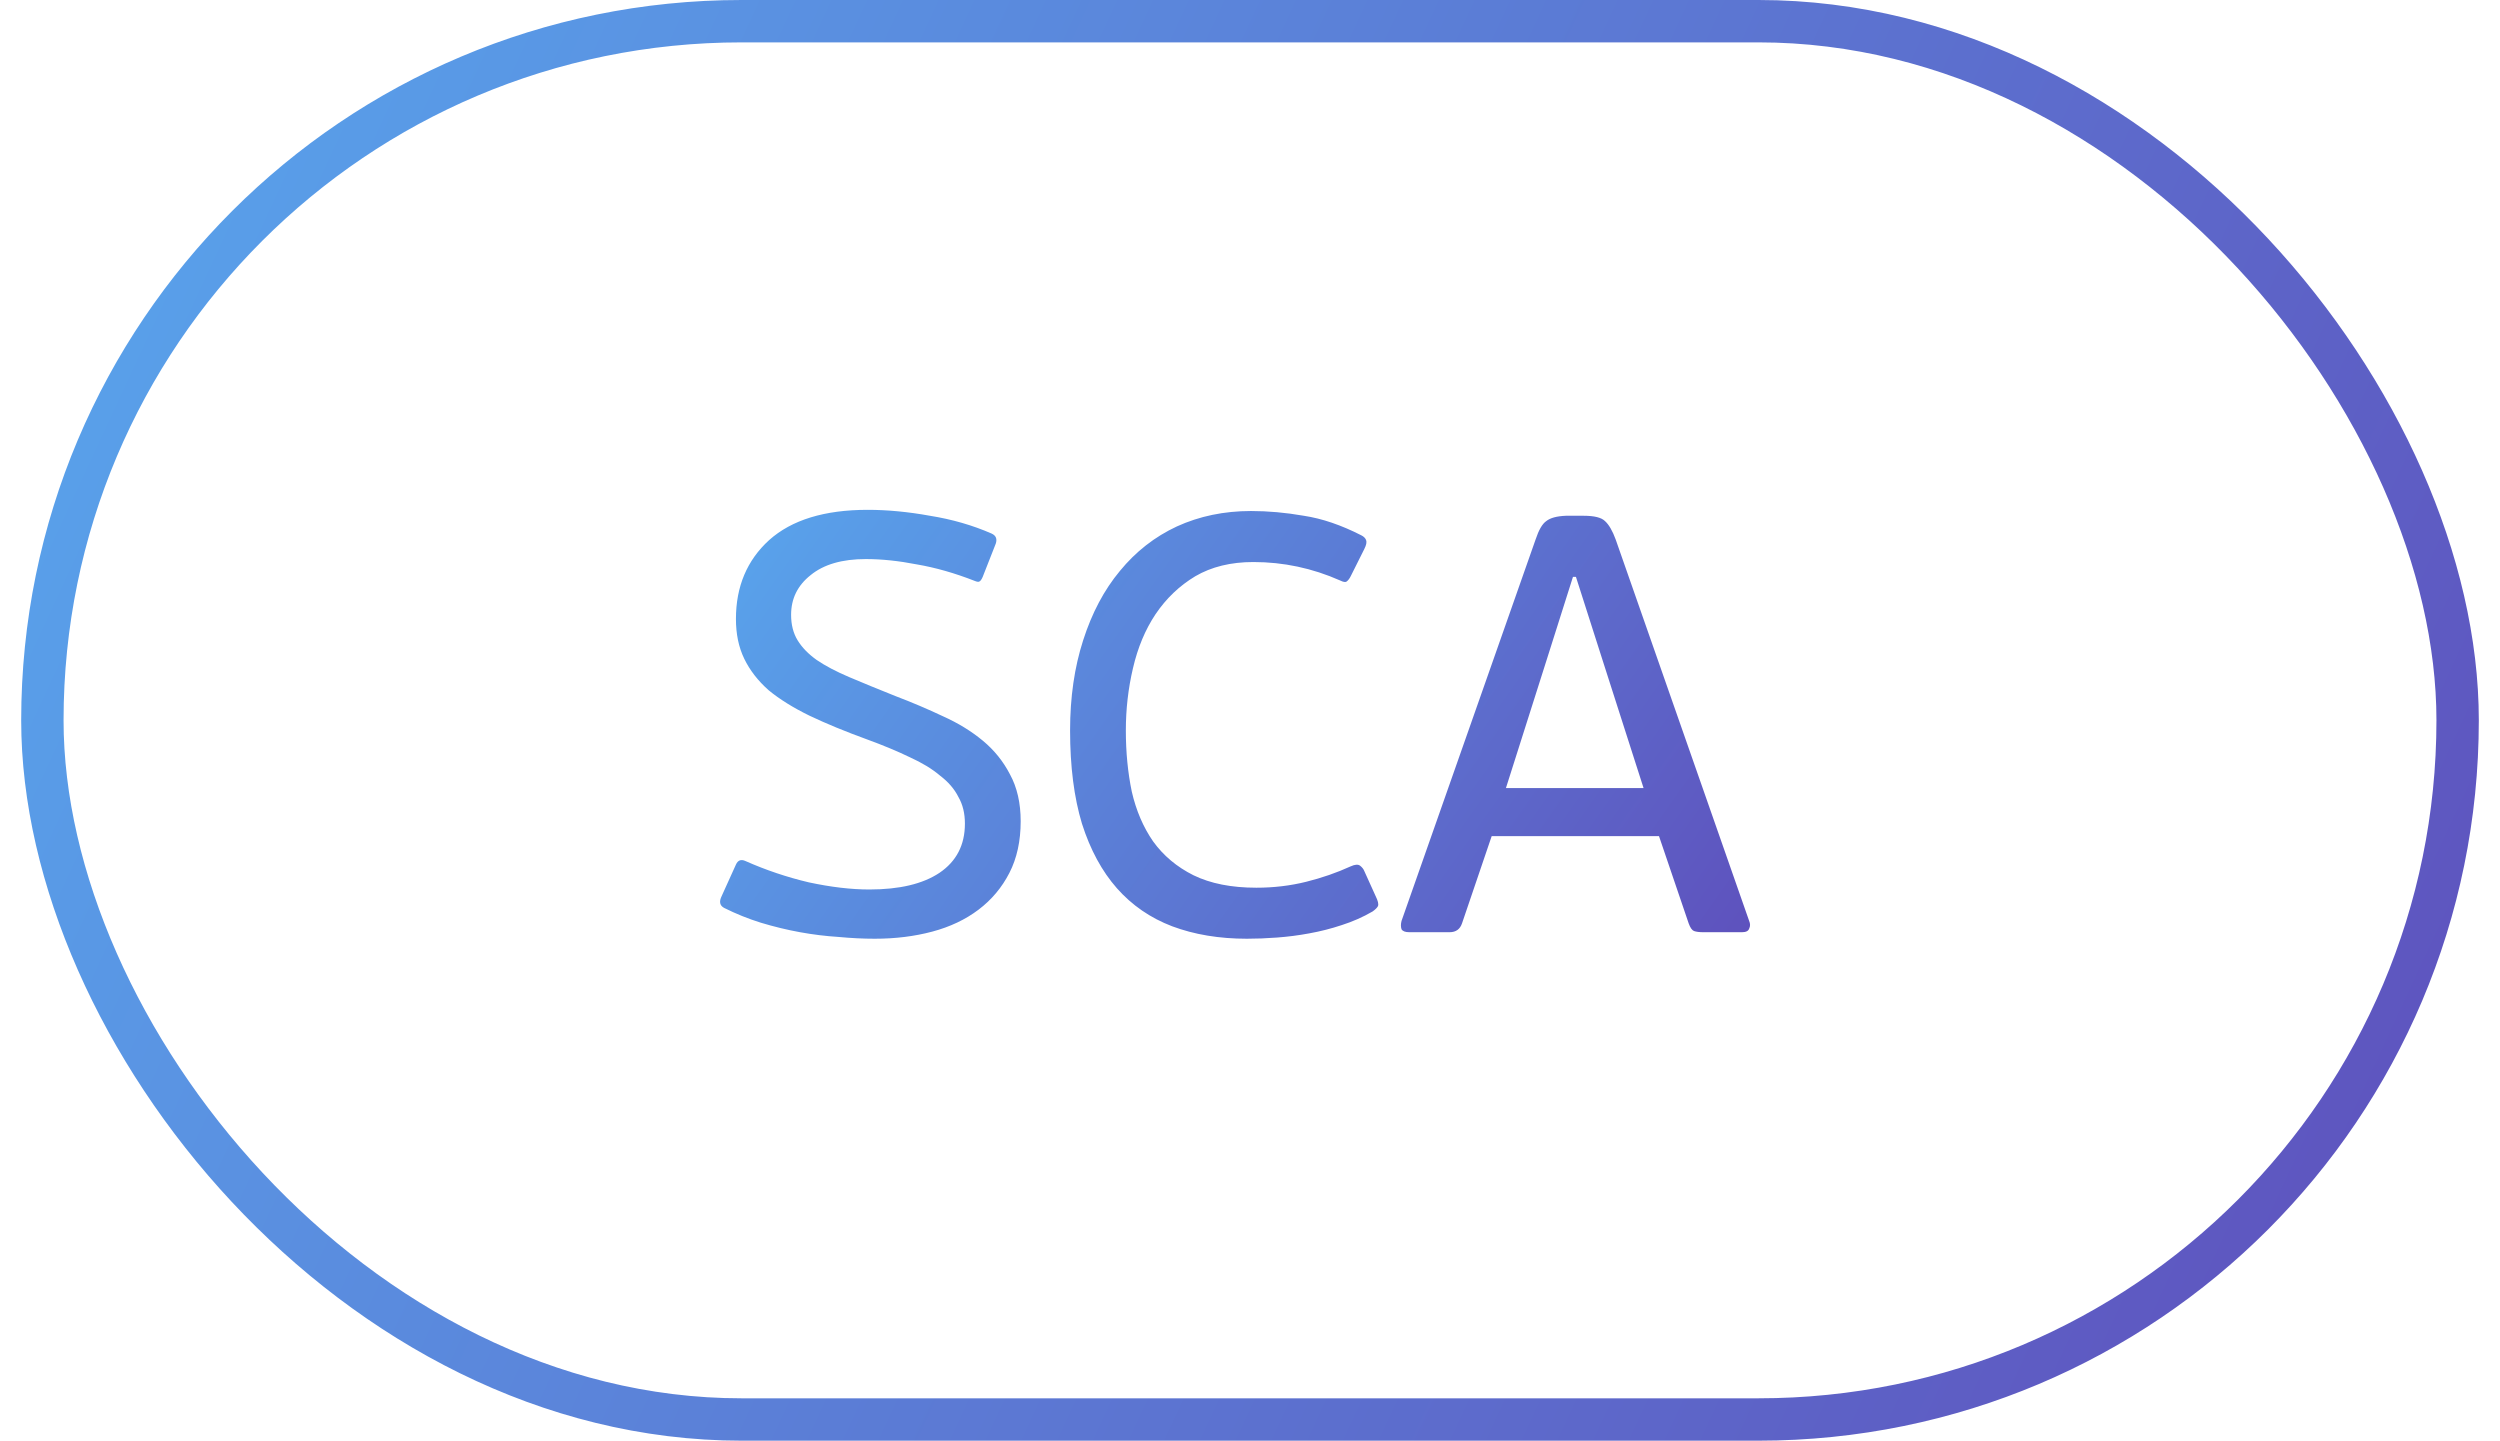 <?xml version="1.0" encoding="UTF-8"?> <svg xmlns="http://www.w3.org/2000/svg" width="59" height="34" viewBox="0 0 59 34" fill="none"><rect x="1" y="0.5" width="57" height="33" rx="16.5" stroke="url(#paint0_linear_650_9038)"></rect><path d="M24.088 19.382C24.088 19.849 23.999 20.255 23.822 20.6C23.645 20.945 23.402 21.235 23.094 21.468C22.786 21.701 22.422 21.874 22.002 21.986C21.582 22.098 21.129 22.154 20.644 22.154C20.373 22.154 20.089 22.14 19.79 22.112C19.491 22.093 19.188 22.056 18.88 22C18.572 21.944 18.264 21.869 17.956 21.776C17.657 21.683 17.368 21.566 17.088 21.426C16.985 21.37 16.967 21.277 17.032 21.146L17.368 20.404C17.415 20.301 17.489 20.273 17.592 20.32C18.077 20.535 18.577 20.703 19.09 20.824C19.613 20.936 20.089 20.992 20.518 20.992C21.227 20.992 21.778 20.861 22.17 20.6C22.571 20.329 22.772 19.942 22.772 19.438C22.772 19.195 22.721 18.985 22.618 18.808C22.525 18.621 22.38 18.453 22.184 18.304C21.997 18.145 21.759 18.001 21.47 17.87C21.181 17.73 20.845 17.59 20.462 17.45C19.949 17.263 19.496 17.077 19.104 16.89C18.721 16.703 18.399 16.503 18.138 16.288C17.886 16.064 17.695 15.817 17.564 15.546C17.433 15.275 17.368 14.963 17.368 14.608C17.368 13.843 17.629 13.222 18.152 12.746C18.684 12.27 19.459 12.032 20.476 12.032C20.943 12.032 21.433 12.079 21.946 12.172C22.469 12.256 22.954 12.396 23.402 12.592C23.505 12.639 23.537 12.718 23.5 12.83L23.192 13.614C23.164 13.679 23.136 13.717 23.108 13.726C23.089 13.735 23.057 13.731 23.01 13.712C22.534 13.525 22.077 13.395 21.638 13.32C21.209 13.236 20.807 13.194 20.434 13.194C19.874 13.194 19.44 13.32 19.132 13.572C18.824 13.815 18.67 14.127 18.67 14.51C18.67 14.743 18.721 14.944 18.824 15.112C18.927 15.28 19.076 15.434 19.272 15.574C19.477 15.714 19.734 15.849 20.042 15.98C20.35 16.111 20.714 16.26 21.134 16.428C21.526 16.577 21.899 16.736 22.254 16.904C22.609 17.063 22.921 17.254 23.192 17.478C23.463 17.702 23.677 17.968 23.836 18.276C24.004 18.584 24.088 18.953 24.088 19.382ZM29.65 20.95C30.061 20.95 30.453 20.903 30.826 20.81C31.2 20.717 31.55 20.595 31.876 20.446C31.979 20.399 32.054 20.395 32.1 20.432C32.147 20.469 32.18 20.511 32.198 20.558L32.464 21.146C32.52 21.258 32.539 21.337 32.52 21.384C32.502 21.421 32.46 21.463 32.394 21.51C32.17 21.641 31.928 21.748 31.666 21.832C31.414 21.916 31.158 21.981 30.896 22.028C30.644 22.075 30.392 22.107 30.14 22.126C29.888 22.145 29.65 22.154 29.426 22.154C28.773 22.154 28.185 22.056 27.662 21.86C27.149 21.664 26.715 21.365 26.36 20.964C26.006 20.563 25.73 20.054 25.534 19.438C25.348 18.822 25.254 18.089 25.254 17.24C25.254 16.456 25.357 15.747 25.562 15.112C25.768 14.468 26.057 13.922 26.43 13.474C26.804 13.017 27.252 12.667 27.774 12.424C28.306 12.181 28.89 12.06 29.524 12.06C29.926 12.06 30.341 12.097 30.77 12.172C31.2 12.237 31.652 12.391 32.128 12.634C32.184 12.662 32.222 12.699 32.24 12.746C32.259 12.793 32.245 12.863 32.198 12.956L31.876 13.6C31.848 13.656 31.816 13.698 31.778 13.726C31.75 13.745 31.699 13.735 31.624 13.698C30.971 13.409 30.29 13.264 29.58 13.264C29.048 13.264 28.591 13.376 28.208 13.6C27.835 13.824 27.522 14.123 27.27 14.496C27.028 14.86 26.85 15.285 26.738 15.77C26.626 16.246 26.57 16.736 26.57 17.24C26.57 17.753 26.617 18.234 26.71 18.682C26.813 19.13 26.981 19.522 27.214 19.858C27.457 20.194 27.774 20.46 28.166 20.656C28.568 20.852 29.062 20.95 29.65 20.95ZM40.188 22C40.104 22 40.034 21.991 39.978 21.972C39.931 21.953 39.889 21.893 39.852 21.79L39.152 19.732H35.204L34.504 21.79C34.457 21.93 34.359 22 34.21 22H33.258C33.164 22 33.104 21.977 33.076 21.93C33.057 21.874 33.057 21.809 33.076 21.734L36.24 12.732C36.314 12.508 36.398 12.363 36.492 12.298C36.585 12.223 36.739 12.181 36.954 12.172H37.374C37.626 12.172 37.794 12.214 37.878 12.298C37.971 12.382 38.055 12.527 38.13 12.732L41.28 21.734C41.308 21.799 41.308 21.86 41.28 21.916C41.261 21.972 41.205 22 41.112 22H40.188ZM37.85 15.672L37.192 13.614H37.122L36.492 15.602L35.54 18.598H38.788L37.85 15.672Z" fill="url(#paint1_linear_650_9038)"></path><defs><linearGradient id="paint0_linear_650_9038" x1="-20.325" y1="-2.584" x2="75.714" y2="41.939" gradientUnits="userSpaceOnUse"><stop stop-color="#56C7FF"></stop><stop offset="0.255" stop-color="#599DE8"></stop><stop offset="0.855" stop-color="#5F4AB9"></stop><stop offset="1" stop-color="#621DA1"></stop></linearGradient><linearGradient id="paint1_linear_650_9038" x1="7.165" y1="11.24" x2="42.052" y2="35.891" gradientUnits="userSpaceOnUse"><stop stop-color="#56C7FF"></stop><stop offset="0.255" stop-color="#599DE8"></stop><stop offset="0.855" stop-color="#5F4AB9"></stop><stop offset="1" stop-color="#621DA1"></stop></linearGradient></defs></svg> 